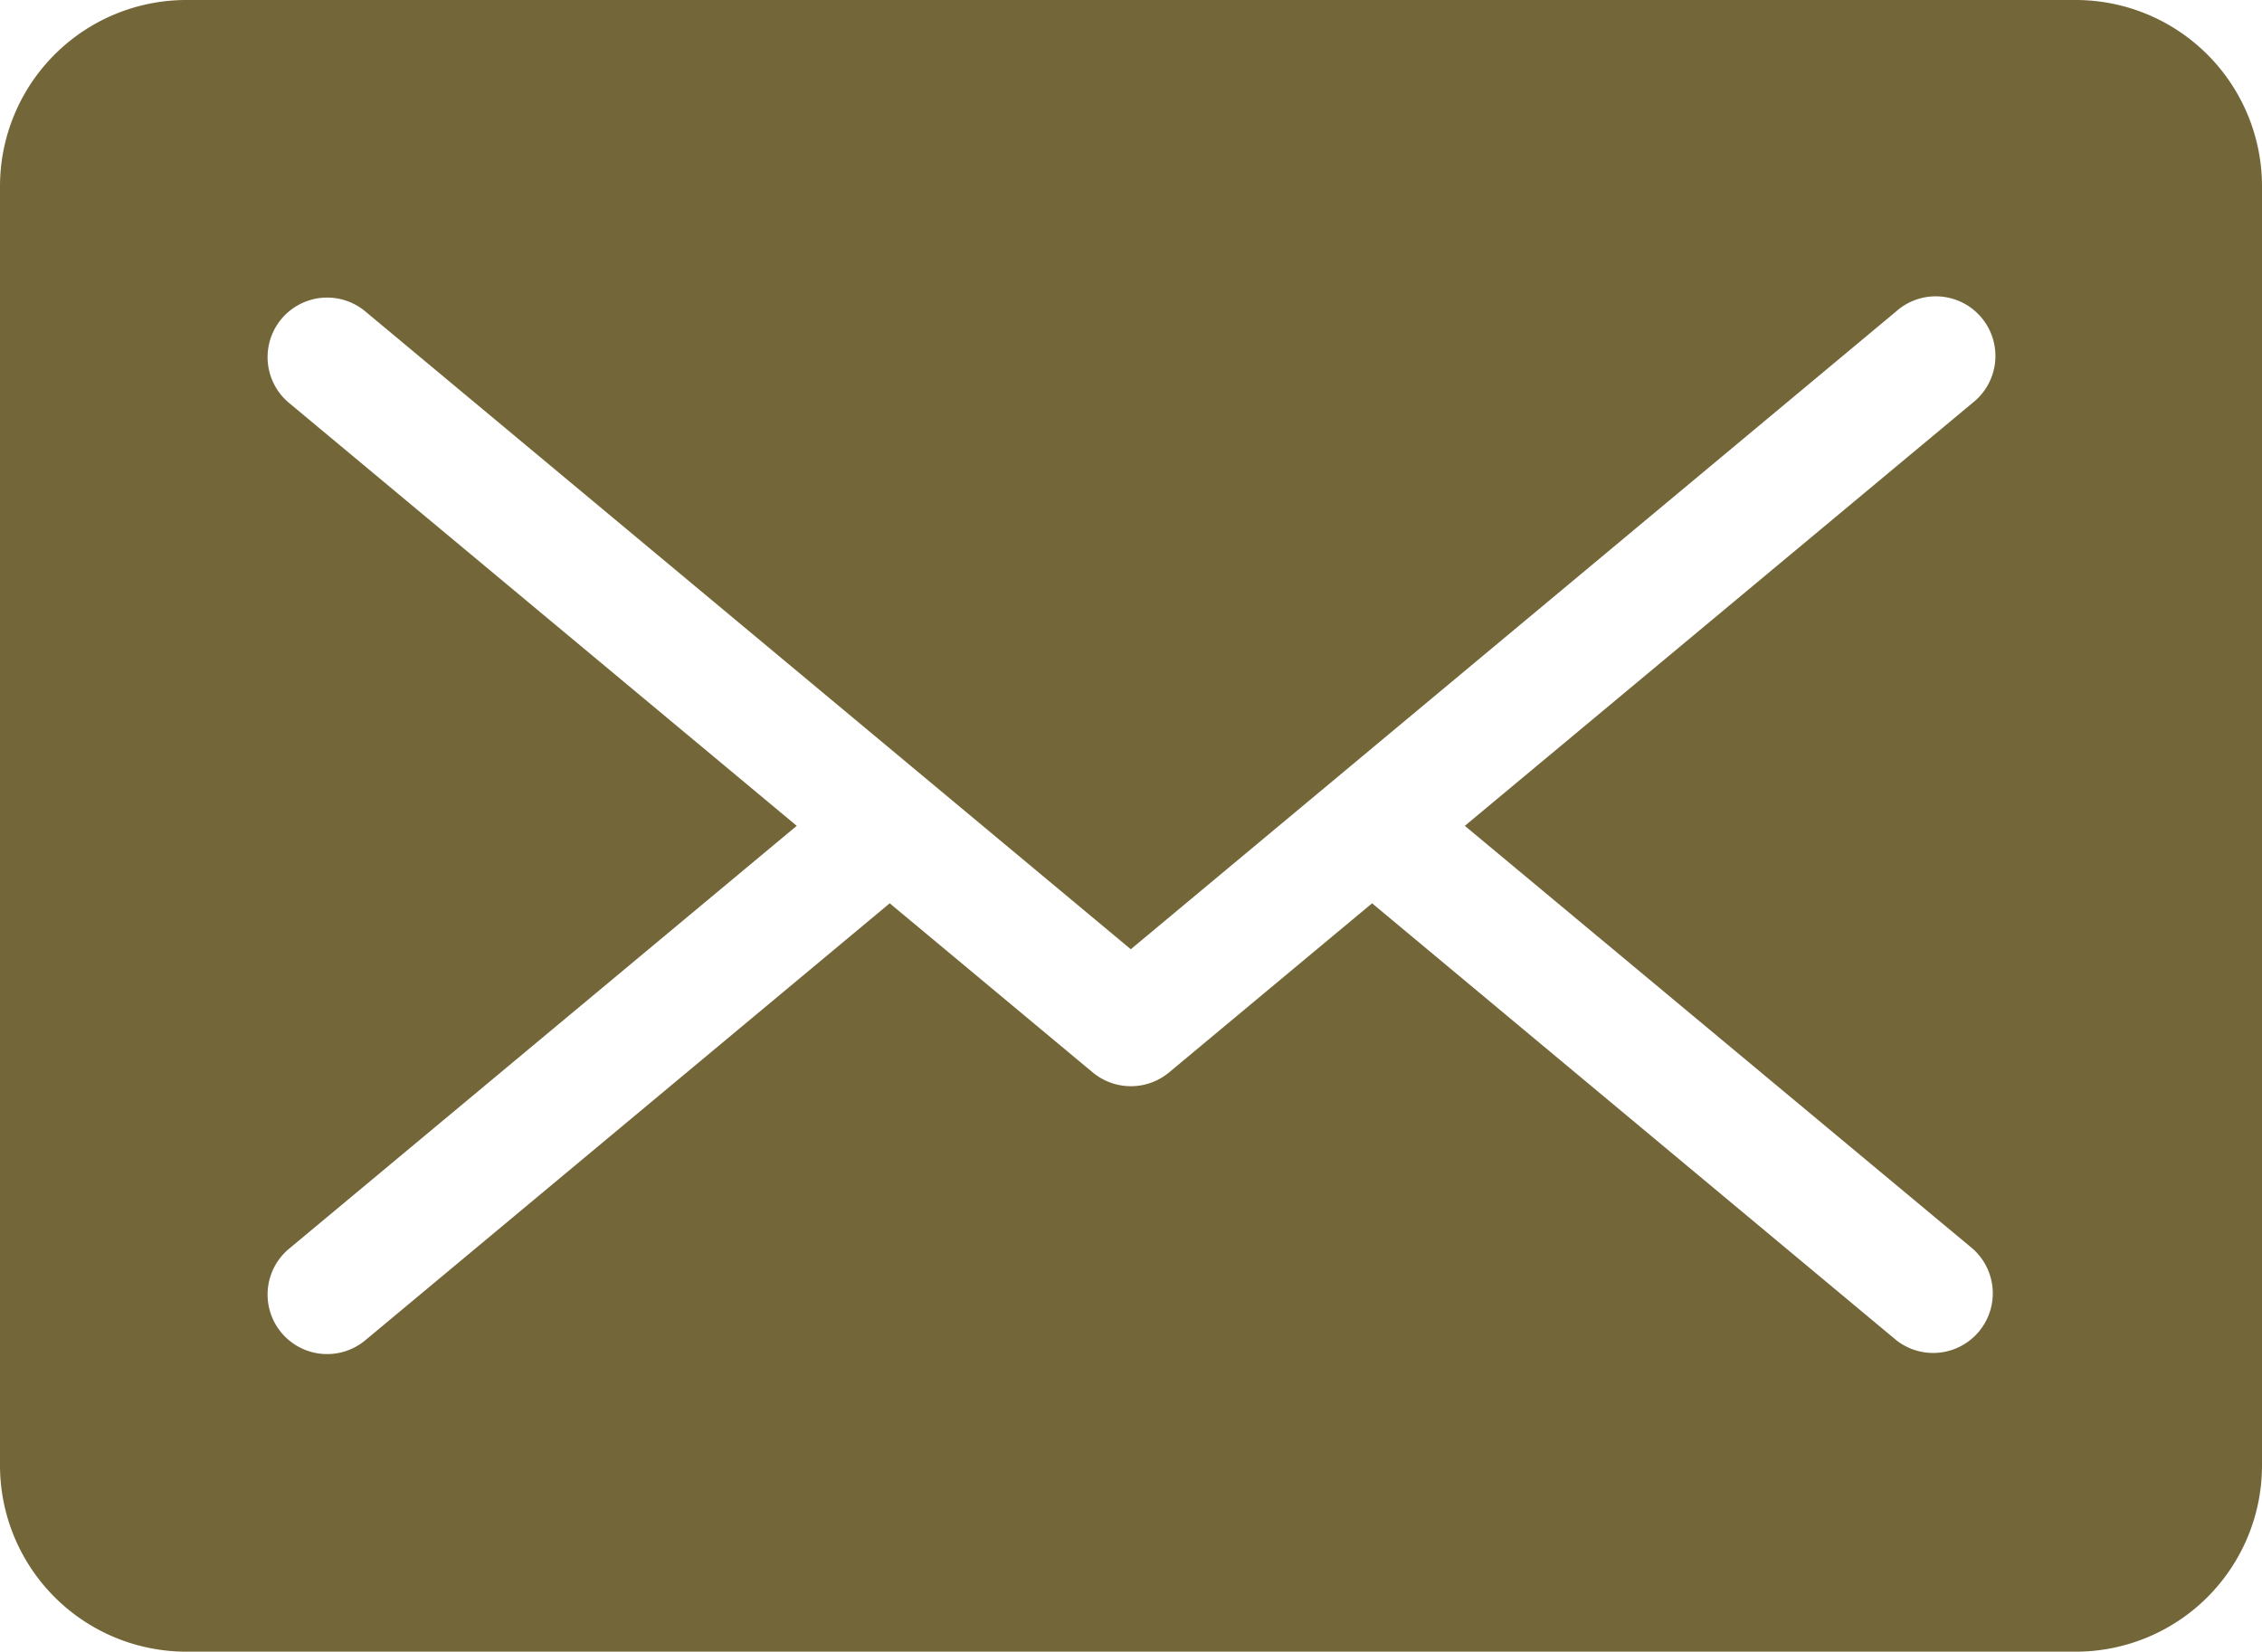 <svg xmlns="http://www.w3.org/2000/svg" width="21.168" height="15.458" viewBox="0 0 21.168 15.458">
  <path id="パス_1" data-name="パス 1" d="M480.836,419.337H463.151a1.744,1.744,0,0,0-1.741,1.741v11.976a1.744,1.744,0,0,0,1.741,1.741h17.685a1.743,1.743,0,0,0,1.742-1.741V421.078A1.744,1.744,0,0,0,480.836,419.337Zm-.965,11.687a.558.558,0,0,1-.714.857l-4.907-4.09-1.9,1.583a.559.559,0,0,1-.714,0l-1.9-1.583-4.908,4.09a.557.557,0,0,1-.713-.857l4.751-3.958-4.751-3.958a.557.557,0,0,1,.713-.857l7.164,5.97,7.163-5.97a.558.558,0,1,1,.714.857l-4.751,3.958Z" transform="translate(-461.41 -419.337)" fill="#736639"/>
</svg>

